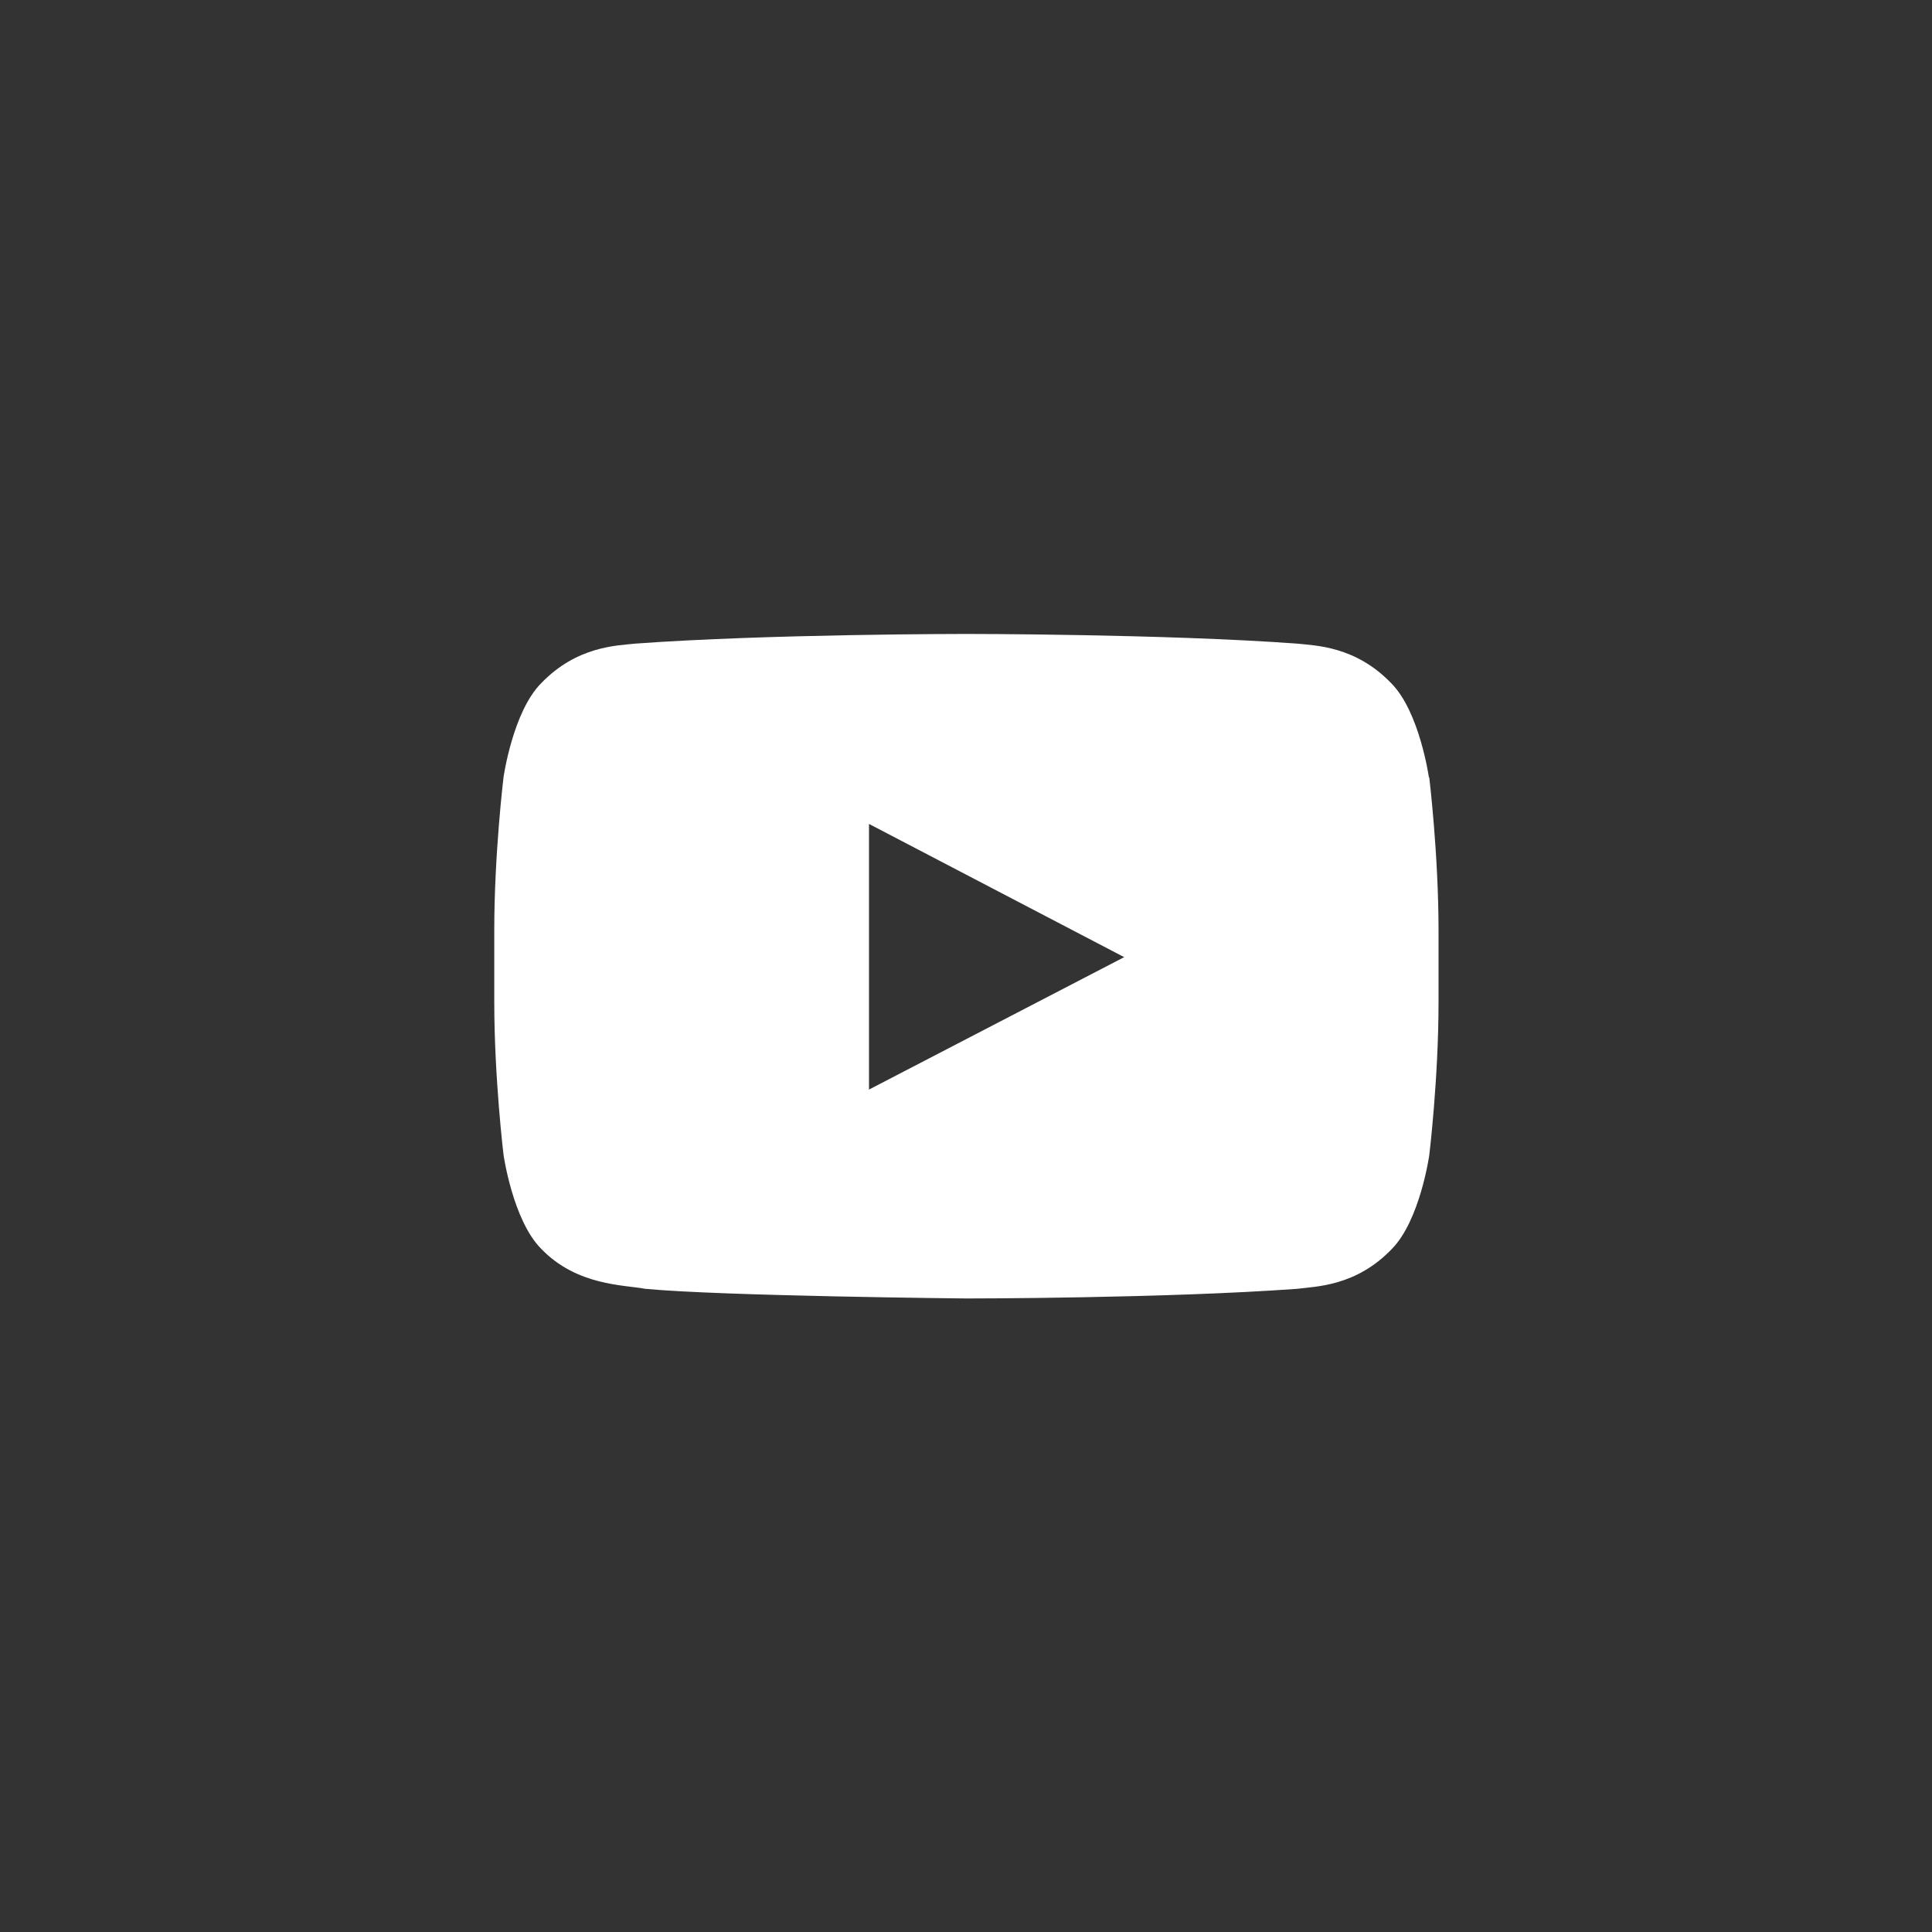 <?xml version="1.0" encoding="UTF-8"?><svg id="Ebene_1" xmlns="http://www.w3.org/2000/svg" viewBox="0 0 48 48"><rect x="0" y="0" width="48" height="48" fill="#333333" stroke="none"/><defs><style>.cls-1{fill:#fff;}</style></defs><path class="cls-1" d="m35.5,19.31s-.23-1.62-.93-2.33c-.89-.93-1.89-.94-2.35-.99-3.28-.24-8.21-.24-8.21-.24h-.01s-4.93,0-8.21.24c-.46.05-1.46.06-2.35.99-.7.71-.93,2.33-.93,2.33,0,0-.23,1.9-.23,3.8v1.78c0,1.9.23,3.8.23,3.8,0,0,.23,1.62.93,2.33.89.93,2.07.9,2.59,1,1.88.18,7.98.24,7.98.24,0,0,4.93,0,8.22-.24.46-.06,1.46-.06,2.35-.99.7-.71.93-2.33.93-2.33,0,0,.23-1.9.23-3.8v-1.78c0-1.9-.23-3.8-.23-3.8m-13.92,7.74v-6.59s6.34,3.31,6.34,3.31l-6.34,3.29Z"/></svg>